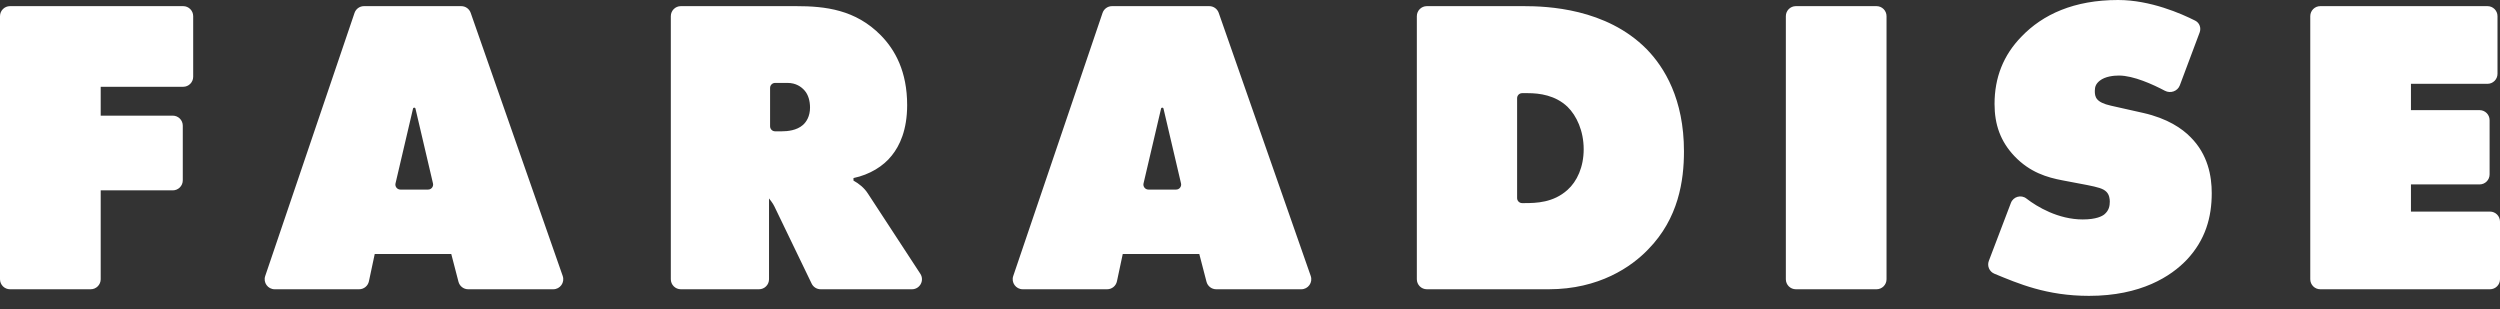 <?xml version="1.0" encoding="UTF-8"?> <svg xmlns="http://www.w3.org/2000/svg" width="186" height="23" viewBox="0 0 186 23" fill="none"><rect x="0" y="0" width="186" height="23" fill="#333333" stroke="none"/> <path fill-rule="evenodd" clip-rule="evenodd" d="M7.492 20.776C7.492 21.187 7.158 21.521 6.746 21.521H0.745C0.334 21.521 0 21.187 0 20.776V1.202C0 0.79 0.334 0.457 0.745 0.457H13.627C14.039 0.457 14.373 0.79 14.373 1.202V5.712C14.373 6.123 14.039 6.457 13.627 6.457H7.492V8.604H12.853C13.265 8.604 13.599 8.938 13.599 9.35V13.417C13.599 13.829 13.265 14.163 12.853 14.163H7.492V20.776ZM33.575 18.9H27.879L27.447 20.931C27.374 21.275 27.07 21.521 26.718 21.521H20.437C19.926 21.521 19.567 21.02 19.731 20.537L26.376 0.963C26.479 0.66 26.762 0.457 27.082 0.457H34.315C34.632 0.457 34.914 0.657 35.019 0.956L41.865 20.53C42.035 21.015 41.675 21.521 41.162 21.521H34.832C34.493 21.521 34.196 21.292 34.111 20.964L33.575 18.9ZM30.911 8.08C30.888 7.984 30.752 7.984 30.729 8.08L29.426 13.646C29.371 13.88 29.549 14.104 29.789 14.104H31.851C32.092 14.104 32.269 13.88 32.214 13.646L30.911 8.08ZM57.215 20.776C57.215 21.188 56.881 21.521 56.469 21.521H50.654C50.243 21.521 49.909 21.188 49.909 20.776V1.202C49.909 0.791 50.243 0.457 50.654 0.457H59.227C61.394 0.457 63.654 0.71 65.542 2.636C66.595 3.71 67.492 5.321 67.492 7.815C67.492 9.679 66.935 10.847 66.347 11.574C65.728 12.363 64.706 12.995 63.499 13.247V13.437C63.901 13.658 64.304 13.974 64.582 14.416L68.472 20.368C68.796 20.864 68.441 21.521 67.849 21.521H61.057C60.771 21.521 60.51 21.358 60.386 21.1L57.617 15.363C57.524 15.142 57.215 14.763 57.215 14.763V20.776ZM57.667 6.169C57.461 6.169 57.294 6.336 57.294 6.542V9.397C57.294 9.603 57.461 9.77 57.667 9.77H58.161C58.595 9.77 59.276 9.707 59.74 9.296C59.988 9.075 60.266 8.664 60.266 8.001C60.266 7.527 60.143 7.054 59.864 6.738C59.616 6.454 59.214 6.169 58.595 6.169H57.667ZM89.228 18.9H83.532L83.1 20.931C83.027 21.275 82.723 21.521 82.371 21.521H76.09C75.58 21.521 75.22 21.02 75.384 20.537L82.029 0.963C82.132 0.66 82.416 0.457 82.735 0.457H89.969C90.285 0.457 90.567 0.657 90.672 0.956L97.518 20.53C97.688 21.015 97.328 21.521 96.815 21.521H90.486C90.146 21.521 89.85 21.292 89.764 20.964L89.228 18.9ZM86.564 8.08C86.542 7.984 86.405 7.984 86.383 8.08L85.079 13.646C85.024 13.88 85.202 14.104 85.442 14.104H87.505C87.745 14.104 87.922 13.88 87.868 13.646L86.564 8.08ZM115.226 21.521H106.158C105.747 21.521 105.413 21.188 105.413 20.776V1.202C105.413 0.791 105.747 0.457 106.158 0.457H113.369C115.102 0.457 119.498 0.615 122.501 3.647C123.832 5.005 125.287 7.373 125.287 11.258C125.287 13.437 124.885 16.247 122.625 18.553C121.387 19.848 118.972 21.521 115.226 21.521ZM113.246 6.931C113.04 6.931 112.873 7.098 112.873 7.304V14.738C112.873 14.944 113.04 15.111 113.246 15.111H113.43C114.297 15.111 115.566 15.079 116.619 14.132C117.331 13.5 117.826 12.426 117.826 11.1C117.826 9.742 117.3 8.605 116.619 7.942C115.721 7.089 114.545 6.931 113.678 6.931H113.246ZM140.358 20.776C140.358 21.188 140.025 21.521 139.613 21.521H133.612C133.2 21.521 132.867 21.188 132.867 20.776V1.202C132.867 0.791 133.2 0.457 133.612 0.457H139.613C140.025 0.457 140.358 0.791 140.358 1.202V20.776ZM163.325 1.537C163.647 1.7 163.78 2.077 163.654 2.414L162.179 6.349C162.014 6.789 161.485 6.973 161.069 6.753C160.184 6.286 158.735 5.621 157.65 5.621C157.247 5.621 156.628 5.685 156.226 6C155.947 6.221 155.854 6.442 155.854 6.758C155.854 7.2 155.916 7.611 157.061 7.864L159.445 8.4C161.272 8.811 162.355 9.569 162.974 10.201C164.274 11.495 164.553 13.106 164.553 14.369C164.553 16.169 164.089 17.843 162.696 19.328C161.519 20.559 159.29 22.012 155.421 22.012C152.263 22.012 150.158 21.096 148.394 20.37L148.379 20.363C148.007 20.209 147.826 19.787 147.969 19.41L149.612 15.095C149.791 14.625 150.374 14.463 150.769 14.773L150.777 14.78C151.551 15.38 153.13 16.327 154.956 16.327C155.978 16.327 156.411 16.075 156.566 15.948C156.907 15.664 156.969 15.317 156.969 15.001C156.969 14.811 156.938 14.496 156.721 14.274C156.473 14.022 156.071 13.927 155.297 13.769L153.47 13.422C152.294 13.201 151.025 12.822 149.879 11.622C148.827 10.516 148.394 9.253 148.394 7.737C148.394 5.779 149.044 4.106 150.406 2.716C151.985 1.074 154.306 0 157.588 0C159.986 0 162.303 1.019 163.325 1.537ZM186 20.776C186 21.188 185.666 21.521 185.255 21.521H172.629C172.217 21.521 171.884 21.188 171.884 20.776V1.202C171.884 0.791 172.217 0.457 172.629 0.457H185.069C185.481 0.457 185.814 0.791 185.814 1.202V5.491C185.814 5.903 185.481 6.236 185.069 6.236H179.375V8.194H184.481C184.892 8.194 185.226 8.528 185.226 8.94V12.976C185.226 13.387 184.892 13.721 184.481 13.721H179.375V15.742H185.255C185.666 15.742 186 16.076 186 16.488V20.776Z" fill="white"></path> </svg> 